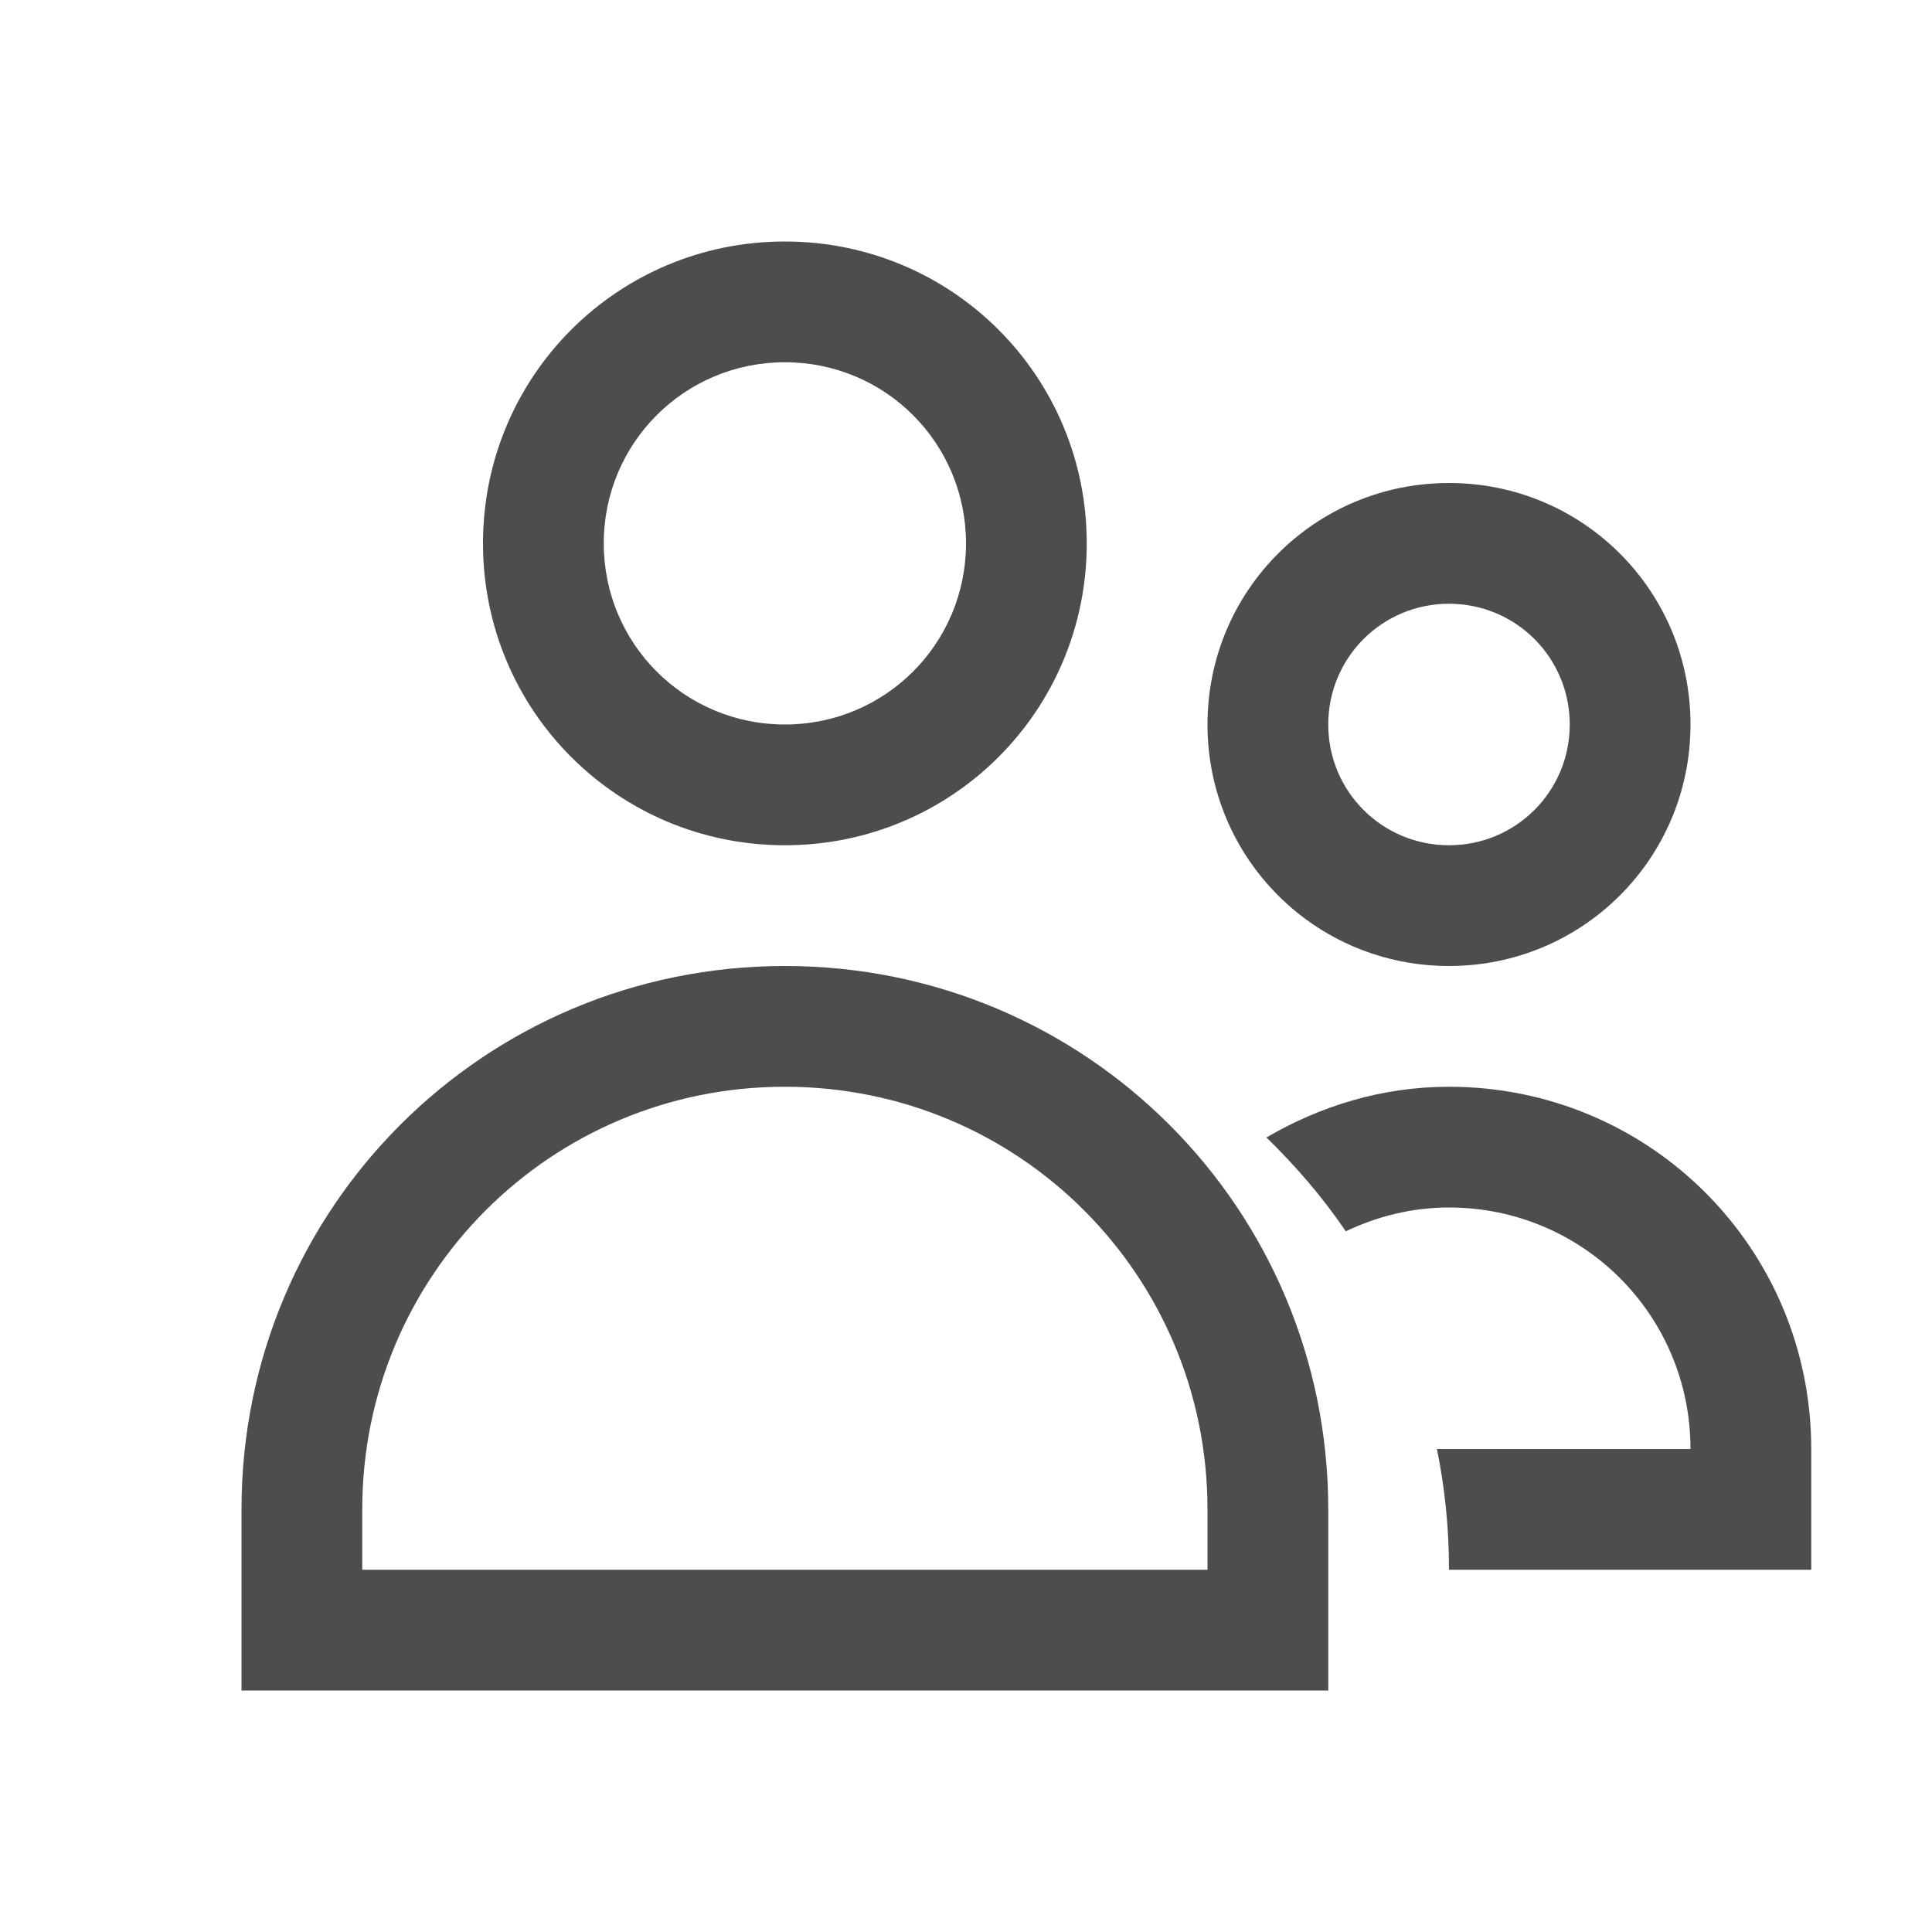 <svg xmlns="http://www.w3.org/2000/svg" viewBox="0 0 16 16">
  <defs id="defs3051">
    <style type="text/css" id="current-color-scheme">
      .ColorScheme-Text {
        color:#4d4d4d;
      }
      </style>
  </defs>
    <path 
        style="opacity:1;fill:currentColor;fill-opacity:1;stroke:none" 
        d="M 6.5 2 C 5.115 2 4 3.115 4 4.5 C 4 5.885 5.115 7 6.5 7 C 7.885 7 9 5.885 9 4.5 C 9 3.115 7.885 2 6.5 2 z M 6.5 3 C 7.331 3 8 3.669 8 4.5 C 8 5.331 7.331 6 6.5 6 C 5.669 6 5 5.331 5 4.5 C 5 3.669 5.669 3 6.5 3 z M 12 4 C 10.892 4 10 4.892 10 6 C 10 7.108 10.892 8 12 8 C 13.108 8 14 7.108 14 6 C 14 4.892 13.108 4 12 4 z M 12 5 C 12.554 5 13 5.446 13 6 C 13 6.554 12.554 7 12 7 C 11.446 7 11 6.554 11 6 C 11 5.446 11.446 5 12 5 z M 6.5 8 C 4.007 8 2 10.007 2 12.5 L 2 13 L 2 14 L 2.275 14 L 3 14 L 3.346 14 L 9.654 14 L 10.725 14 L 11 14 L 11 13 L 11 12.5 C 11 10.007 8.993 8 6.5 8 z M 6.5 9 C 8.439 9 10 10.561 10 12.5 L 10 13 L 3 13 L 3 12.5 C 3 10.561 4.561 9 6.5 9 z M 12 9 C 11.445 9 10.933 9.16 10.488 9.42 C 10.731 9.657 10.954 9.915 11.145 10.197 C 11.405 10.074 11.692 10 12 10 C 13.108 10 14 10.892 14 12 L 11.9 12 C 11.966 12.323 12 12.657 12 13 L 13.725 13 L 14.818 13 L 15 13 L 15 12 C 15 10.338 13.662 9 12 9 z " 
        class="ColorScheme-Text"/>
</svg>
